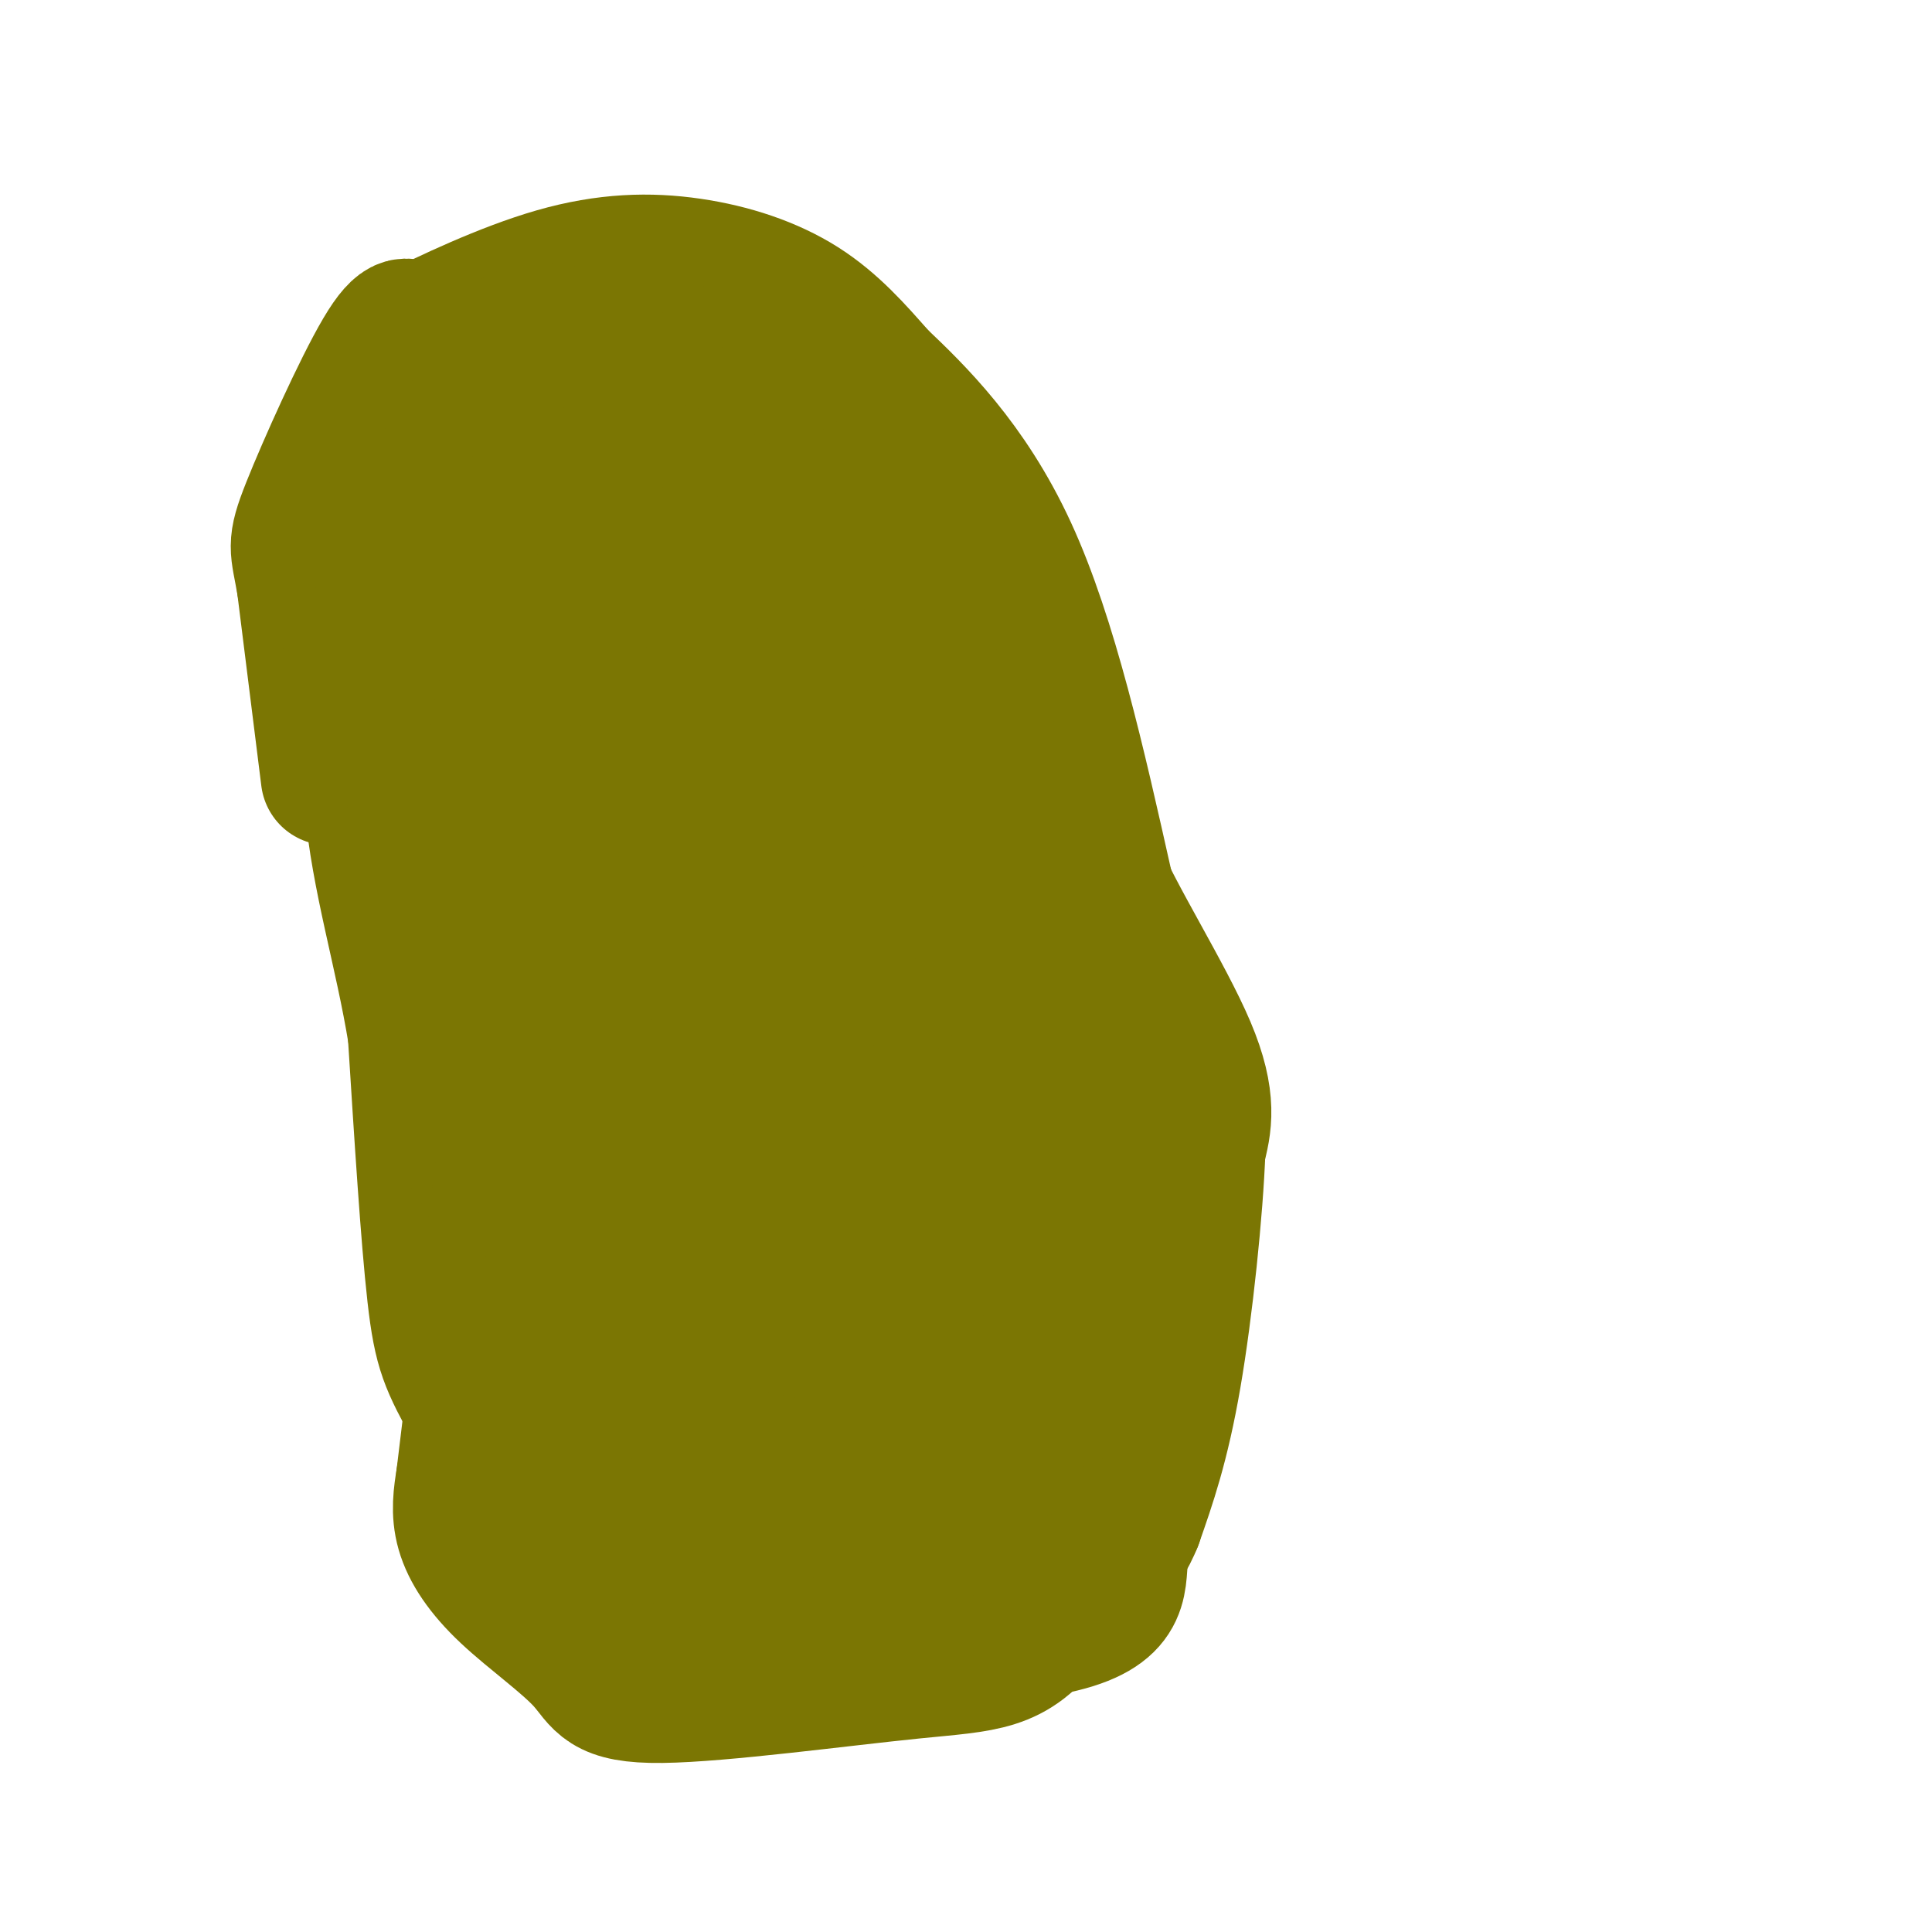 <svg viewBox='0 0 400 400' version='1.1' xmlns='http://www.w3.org/2000/svg' xmlns:xlink='http://www.w3.org/1999/xlink'><g fill='none' stroke='#7B7603' stroke-width='28' stroke-linecap='round' stroke-linejoin='round'><path d='M68,161c0.000,0.000 -5.000,-40.000 -5,-40'/><path d='M63,121c-1.357,-7.952 -2.250,-7.833 1,-16c3.250,-8.167 10.643,-24.619 15,-32c4.357,-7.381 5.679,-5.690 7,-4'/><path d='M86,69c6.270,-3.136 18.443,-8.974 29,-12c10.557,-3.026 19.496,-3.238 28,-2c8.504,1.238 16.573,3.925 23,8c6.427,4.075 11.214,9.537 16,15'/><path d='M182,78c7.600,7.222 18.600,17.778 27,36c8.400,18.222 14.200,44.111 20,70'/><path d='M229,184c5.476,25.976 9.167,55.917 11,74c1.833,18.083 1.810,24.310 1,30c-0.810,5.690 -2.405,10.845 -4,16'/><path d='M237,304c-1.833,5.695 -4.417,11.932 -5,18c-0.583,6.068 0.833,11.967 -15,15c-15.833,3.033 -48.917,3.201 -67,2c-18.083,-1.201 -21.167,-3.772 -24,-6c-2.833,-2.228 -5.417,-4.114 -8,-6'/><path d='M118,327c-5.333,-8.060 -14.667,-25.208 -20,-35c-5.333,-9.792 -6.667,-12.226 -8,-24c-1.333,-11.774 -2.667,-32.887 -4,-54'/><path d='M86,214c-2.756,-16.933 -7.644,-32.267 -9,-48c-1.356,-15.733 0.822,-31.867 3,-48'/><path d='M80,118c0.024,-9.762 -1.417,-10.167 3,-14c4.417,-3.833 14.690,-11.095 22,-15c7.310,-3.905 11.655,-4.452 16,-5'/><path d='M121,84c7.702,-2.381 18.958,-5.833 27,-10c8.042,-4.167 12.869,-9.048 20,-1c7.131,8.048 16.565,29.024 26,50'/><path d='M194,123c10.070,15.426 22.246,28.990 27,37c4.754,8.010 2.088,10.464 6,20c3.912,9.536 14.404,26.153 19,37c4.596,10.847 3.298,15.923 2,21'/><path d='M248,238c-0.444,12.378 -2.556,32.822 -5,47c-2.444,14.178 -5.222,22.089 -8,30'/><path d='M235,315c-2.889,7.067 -6.111,9.733 -16,11c-9.889,1.267 -26.444,1.133 -43,1'/><path d='M176,327c-14.190,-1.952 -28.167,-7.333 -39,-9c-10.833,-1.667 -18.524,0.381 -24,-11c-5.476,-11.381 -8.738,-36.190 -12,-61'/><path d='M101,246c-2.539,-9.223 -2.887,-1.781 -5,-12c-2.113,-10.219 -5.992,-38.097 -9,-60c-3.008,-21.903 -5.145,-37.829 -2,-54c3.145,-16.171 11.573,-32.585 20,-49'/><path d='M105,71c8.427,-6.697 19.496,1.061 25,6c5.504,4.939 5.443,7.061 10,8c4.557,0.939 13.730,0.697 21,3c7.270,2.303 12.635,7.152 18,12'/><path d='M179,100c6.133,6.711 12.467,17.489 16,26c3.533,8.511 4.267,14.756 5,21'/><path d='M200,147c8.911,14.644 28.689,40.756 37,64c8.311,23.244 5.156,43.622 2,64'/><path d='M239,275c0.827,12.443 1.895,11.550 -2,21c-3.895,9.450 -12.751,29.244 -20,39c-7.249,9.756 -12.889,9.475 -28,11c-15.111,1.525 -39.693,4.856 -52,5c-12.307,0.144 -12.340,-2.900 -16,-7c-3.660,-4.100 -10.947,-9.258 -16,-14c-5.053,-4.742 -7.872,-9.069 -9,-13c-1.128,-3.931 -0.564,-7.465 0,-11'/><path d='M96,306c3.448,-29.096 12.069,-96.335 16,-117c3.931,-20.665 3.174,5.244 0,4c-3.174,-1.244 -8.764,-29.641 -11,-48c-2.236,-18.359 -1.118,-26.679 0,-35'/><path d='M101,110c6.380,-7.750 22.329,-9.624 30,-11c7.671,-1.376 7.065,-2.255 12,0c4.935,2.255 15.410,7.644 22,15c6.590,7.356 9.295,16.678 12,26'/><path d='M177,140c8.940,17.679 25.292,48.875 34,71c8.708,22.125 9.774,35.179 10,44c0.226,8.821 -0.387,13.411 -1,18'/><path d='M220,273c-3.178,5.822 -10.622,11.378 -23,15c-12.378,3.622 -29.689,5.311 -47,7'/><path d='M150,295c-11.711,0.694 -17.490,-1.072 -17,1c0.490,2.072 7.247,7.981 12,12c4.753,4.019 7.501,6.148 13,6c5.499,-0.148 13.750,-2.574 22,-5'/><path d='M180,309c10.978,-2.600 27.422,-6.600 34,-9c6.578,-2.400 3.289,-3.200 0,-4'/><path d='M214,296c-0.992,0.549 -3.472,3.920 -16,5c-12.528,1.080 -35.104,-0.132 -49,-2c-13.896,-1.868 -19.113,-4.391 -23,-9c-3.887,-4.609 -6.443,-11.305 -9,-18'/><path d='M117,272c-3.833,-18.500 -8.917,-55.750 -14,-93'/><path d='M103,179c-1.867,-23.044 0.467,-34.156 4,-41c3.533,-6.844 8.267,-9.422 13,-12'/><path d='M120,126c4.238,-2.500 8.333,-2.750 12,-6c3.667,-3.250 6.905,-9.500 15,-1c8.095,8.500 21.048,31.750 34,55'/><path d='M181,174c10.778,15.947 20.724,28.316 29,41c8.276,12.684 14.882,25.684 19,39c4.118,13.316 5.748,26.947 4,33c-1.748,6.053 -6.874,4.526 -12,3'/><path d='M221,290c-16.839,0.997 -52.936,1.989 -71,1c-18.064,-0.989 -18.094,-3.959 -21,-9c-2.906,-5.041 -8.687,-12.155 -11,-24c-2.313,-11.845 -1.156,-28.423 0,-45'/><path d='M118,213c0.500,-10.500 1.750,-14.250 3,-18'/><path d='M121,195c0.435,-12.048 0.024,-33.167 1,-43c0.976,-9.833 3.340,-8.378 6,-9c2.660,-0.622 5.617,-3.321 9,-4c3.383,-0.679 7.191,0.660 11,2'/><path d='M148,141c5.464,4.952 13.625,16.333 24,35c10.375,18.667 22.964,44.619 28,58c5.036,13.381 2.518,14.190 0,15'/><path d='M200,249c1.467,8.467 5.133,22.133 -2,27c-7.133,4.867 -25.067,0.933 -43,-3'/><path d='M155,273c-9.861,-2.145 -13.014,-6.008 -16,-12c-2.986,-5.992 -5.804,-14.113 -8,-24c-2.196,-9.887 -3.770,-21.539 -3,-32c0.770,-10.461 3.885,-19.730 7,-29'/><path d='M135,176c-0.333,-11.711 -4.667,-26.489 -1,-15c3.667,11.489 15.333,49.244 27,87'/><path d='M161,248c6.037,16.566 7.628,14.482 9,15c1.372,0.518 2.523,3.640 3,-2c0.477,-5.640 0.279,-20.040 -2,-30c-2.279,-9.960 -6.640,-15.480 -11,-21'/><path d='M160,210c-5.501,-9.721 -13.753,-23.523 -19,-38c-5.247,-14.477 -7.490,-29.628 0,-23c7.490,6.628 24.711,35.037 34,52c9.289,16.963 10.644,22.482 12,28'/><path d='M187,229c2.500,11.333 2.750,25.667 3,40'/></g>
</svg>